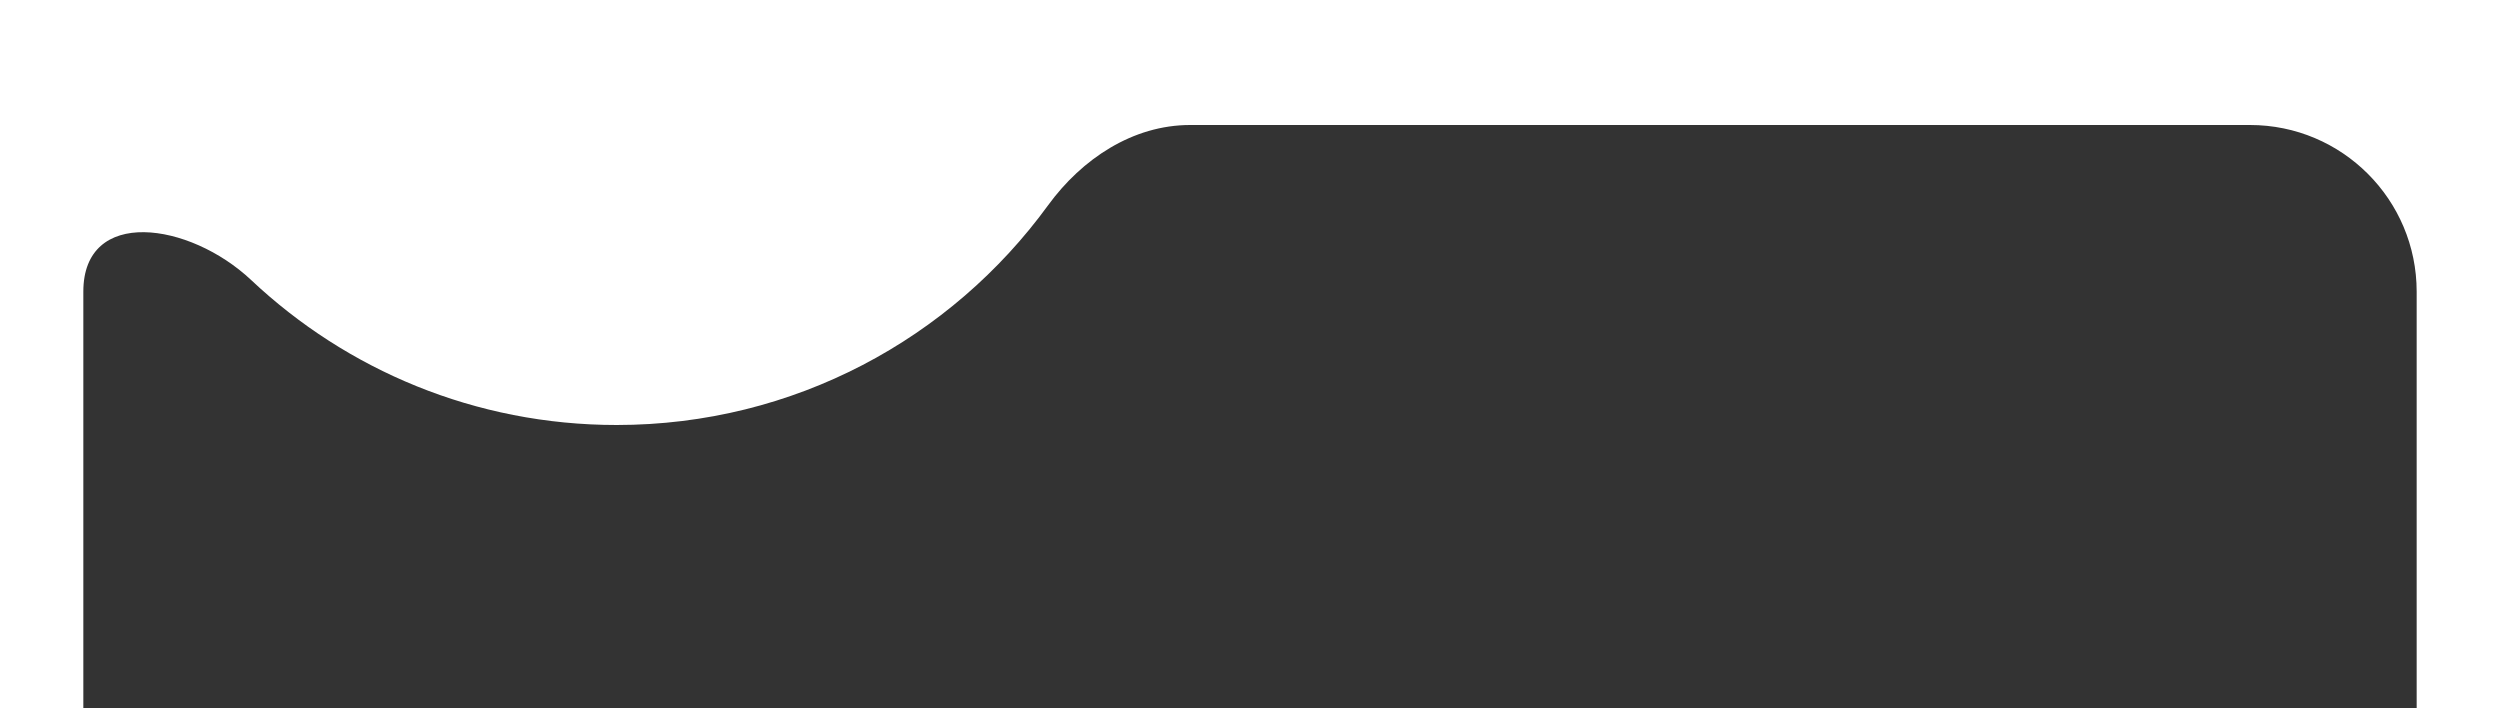 <?xml version="1.0" encoding="UTF-8"?> <svg xmlns="http://www.w3.org/2000/svg" width="300" height="85" viewBox="0 0 300 85" fill="none"><rect x="0" y="0" width="300" height="85" fill="#333333" stroke="none"/> <g clip-path="url(#clip0_186_34)"> <path fill-rule="evenodd" clip-rule="evenodd" d="M338 -21H-28V107H10V35C10 24.81 22.719 26.622 30.141 33.606C41.594 44.391 57.023 51 74 51C95.281 51 114.141 40.612 125.773 24.63C129.828 19.065 135.938 15 142.82 15H270C281.047 15 290 23.954 290 35V107H338V-21Z" fill="white"></path> </g> <defs> <clipPath id="clip0_186_34"> <rect width="300" height="85" fill="white"></rect> </clipPath> </defs> </svg> 